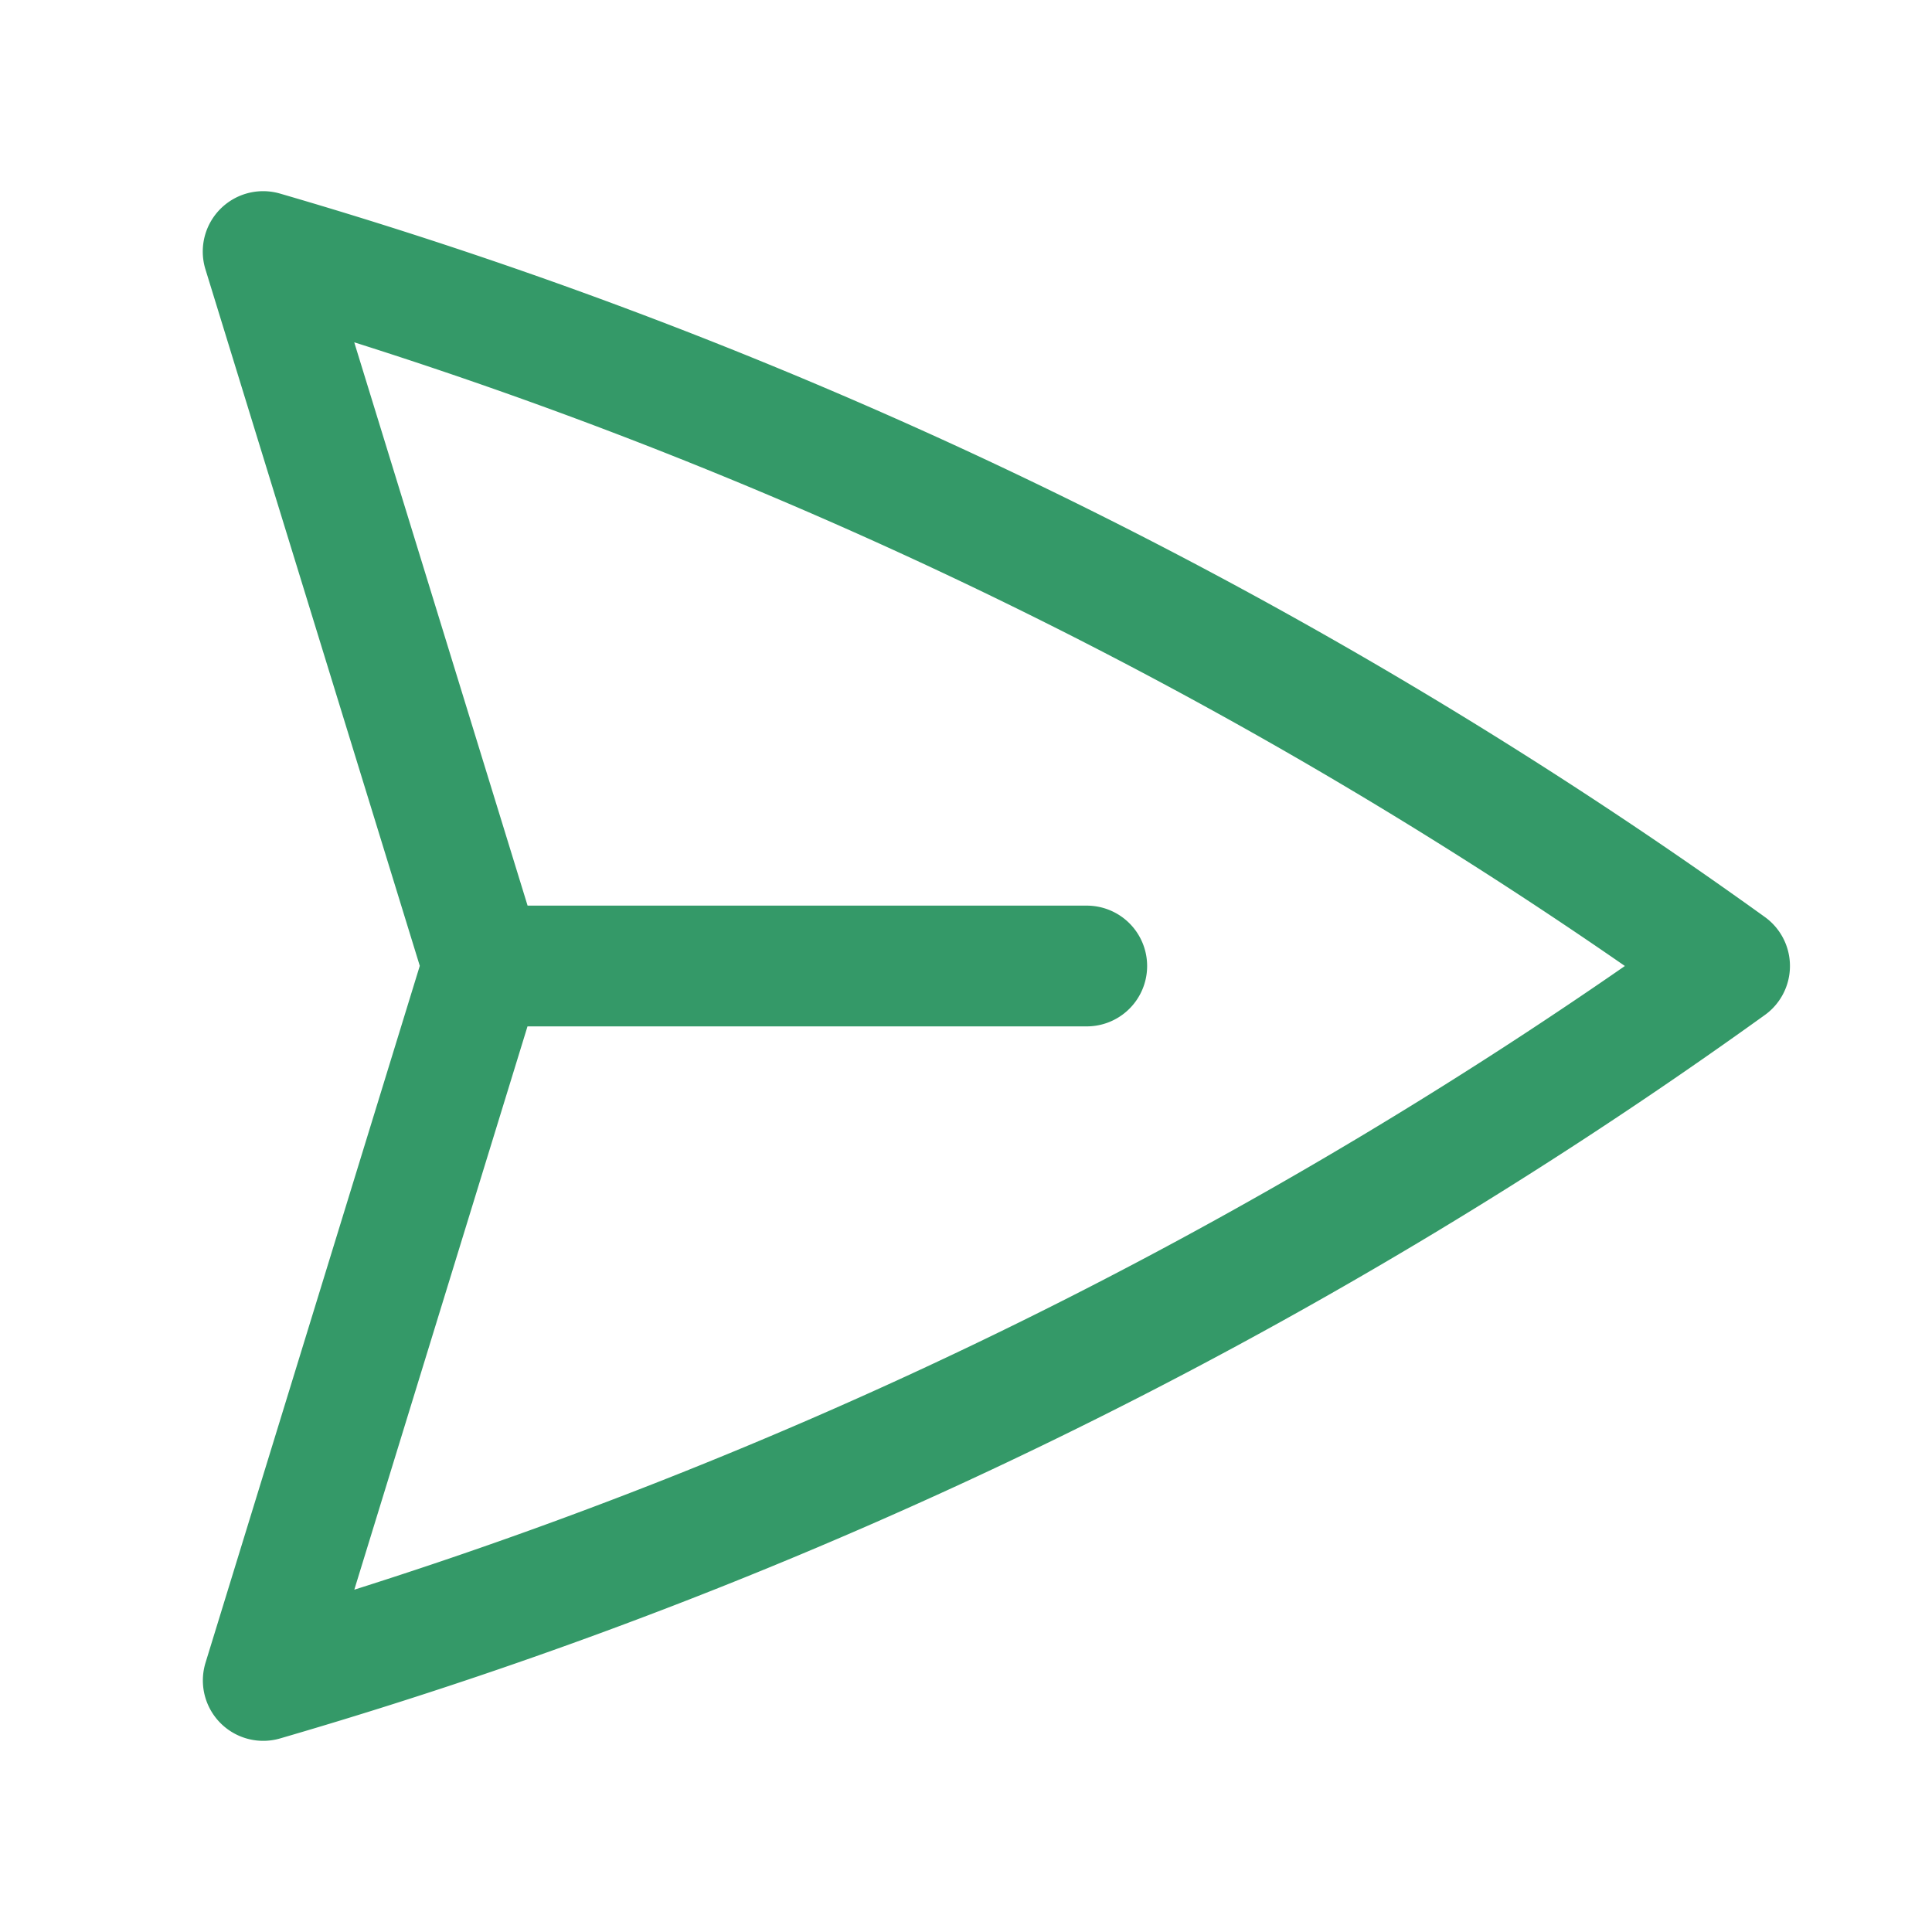 <svg xmlns="http://www.w3.org/2000/svg" viewBox="0 0 40 40" fill="none">
  <path stroke="#349968" stroke-linecap="round" stroke-linejoin="round" stroke-width="2.5" d="M10 20L5.448 5.208A99.612 99.612 0 0135.809 20 99.615 99.615 0 015.45 34.792L9.998 20zm0 0h12.5"/>
</svg>